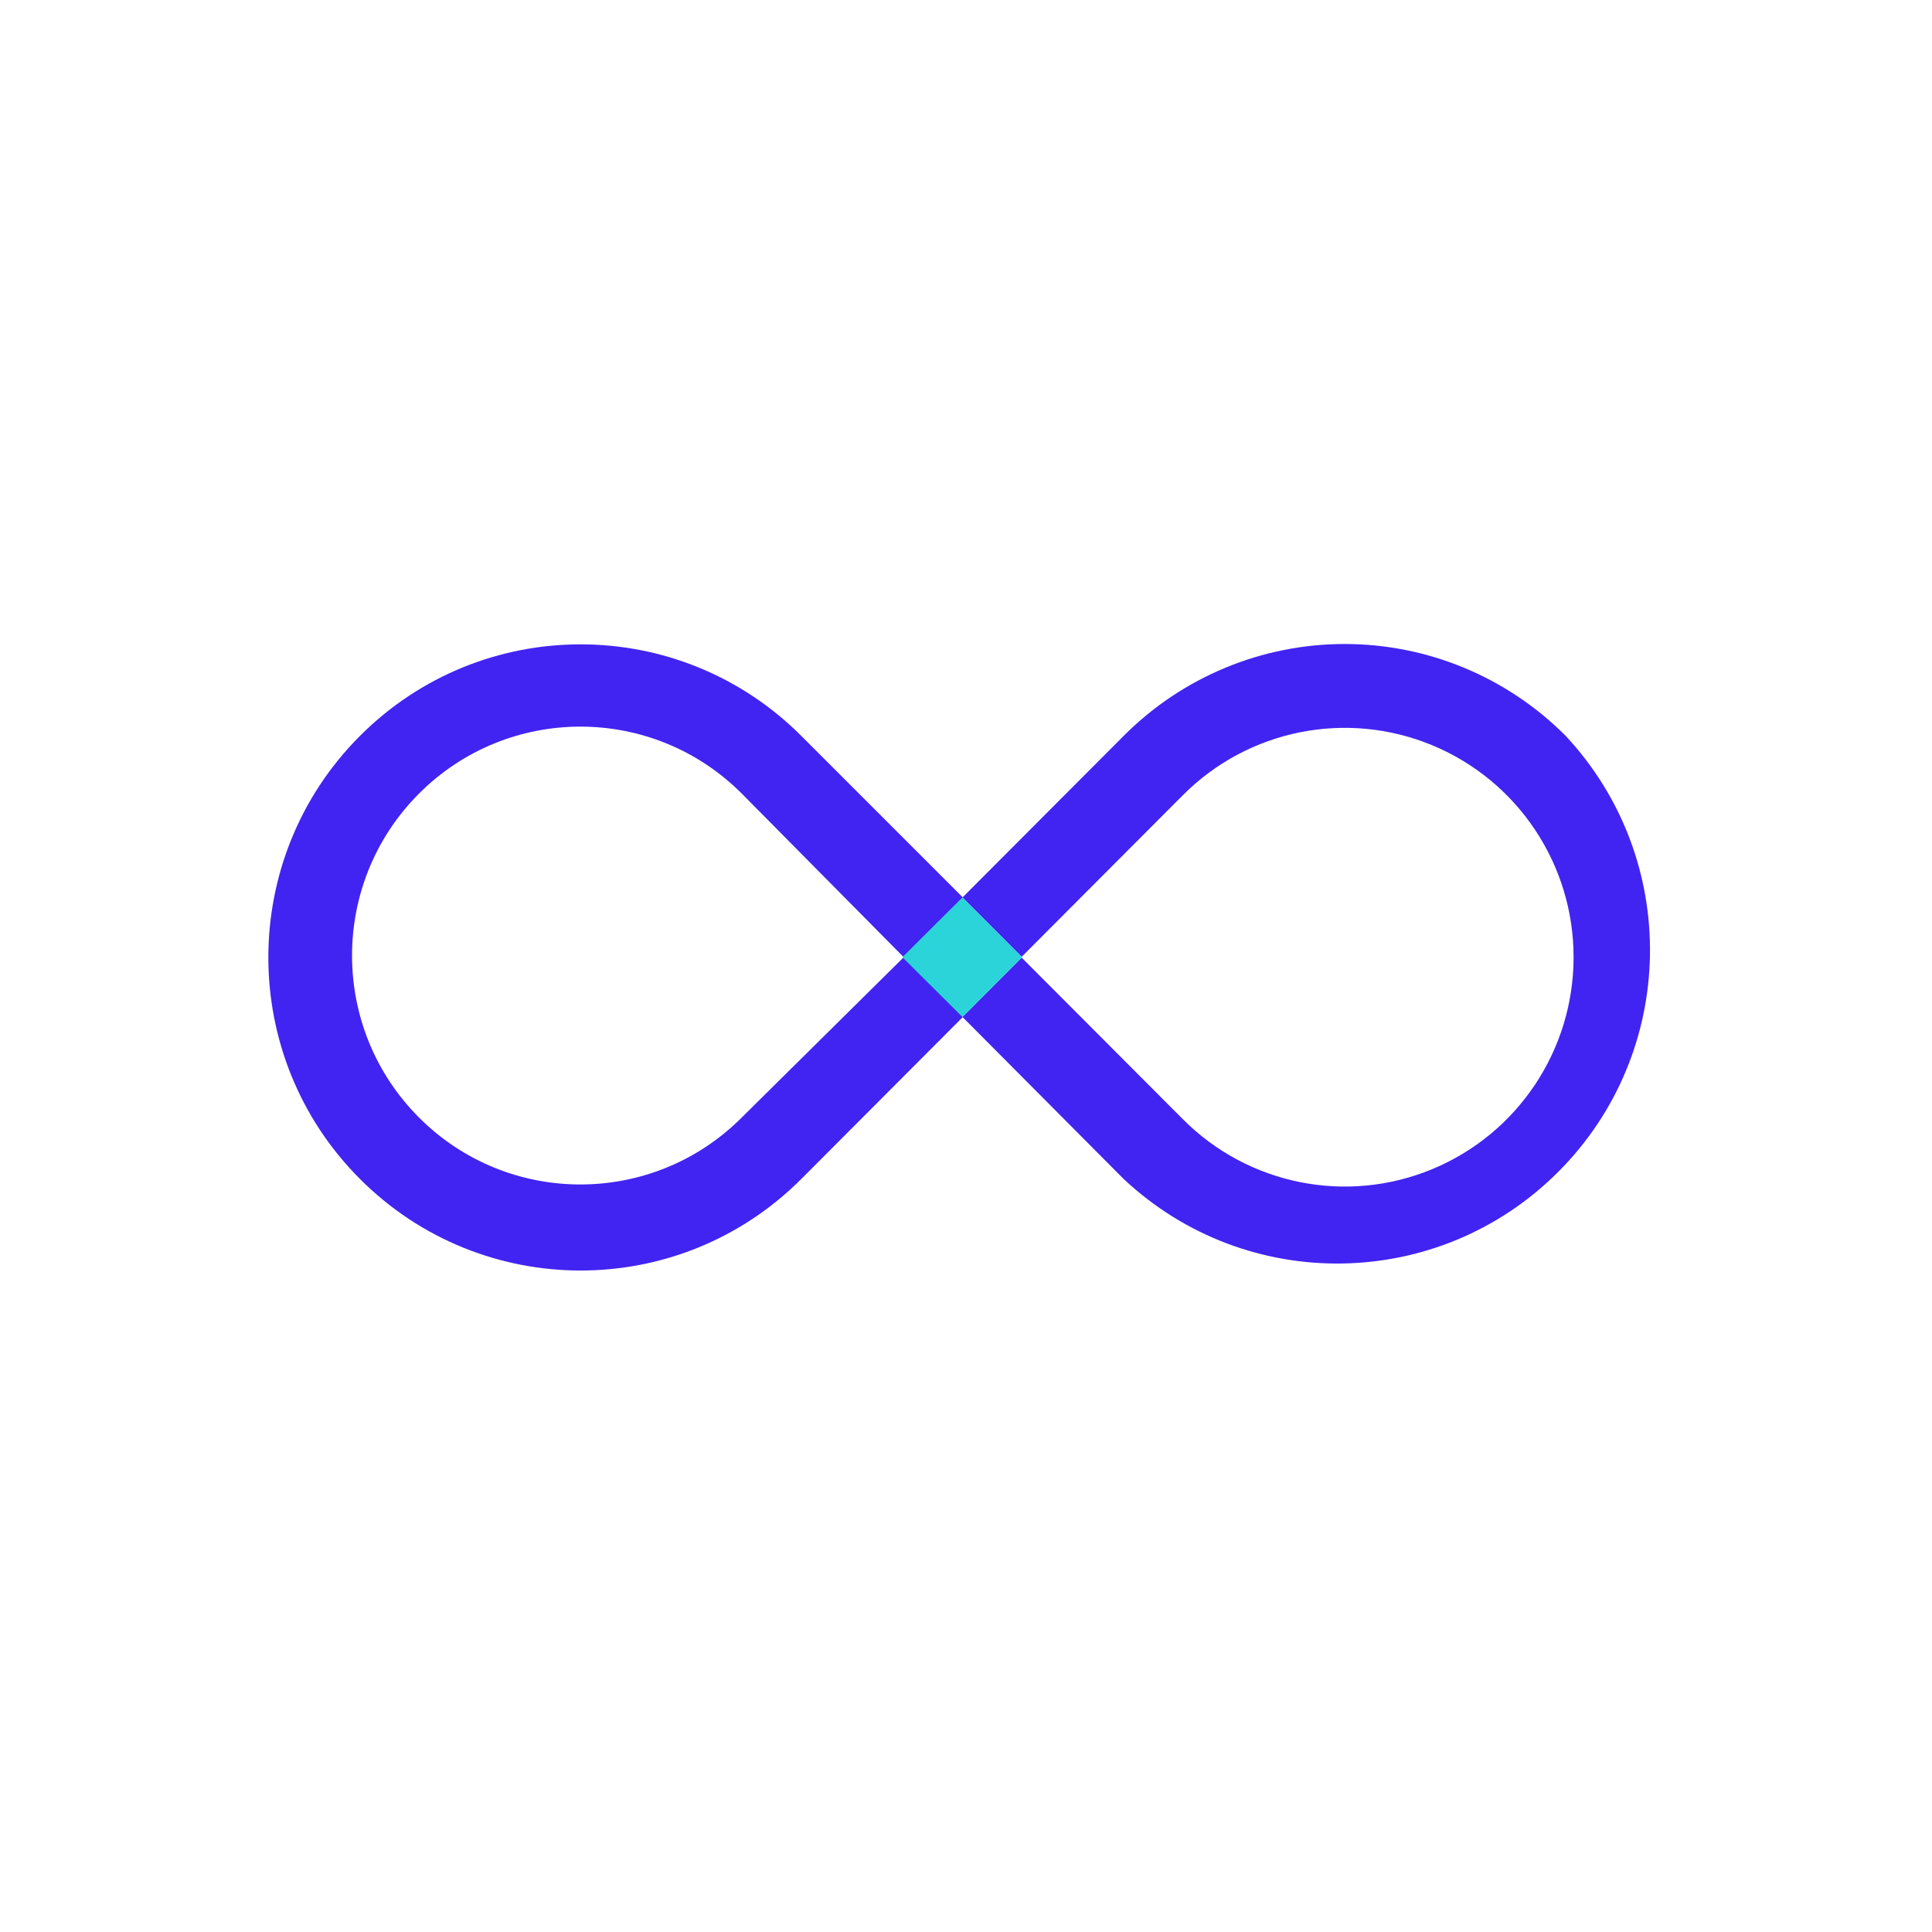 <svg width="72" height="72" viewBox="0 0 72 72" fill="none" xmlns="http://www.w3.org/2000/svg">
<path d="M38.067 35.681L38.078 35.668L38.089 35.681L38.078 35.691L38.067 35.681ZM27.641 41.648C24.316 44.975 18.93 44.973 15.61 41.642C12.289 38.31 12.289 32.911 15.61 29.58C18.93 26.249 24.316 26.245 27.641 29.572L33.664 35.657L35.885 33.447L29.862 27.425C25.315 22.873 17.949 22.876 13.407 27.432C8.865 31.988 8.865 39.373 13.407 43.929C17.949 48.485 25.315 48.489 29.862 43.937L35.885 37.899L33.664 35.688L27.641 41.648Z" fill="#4124F1"/>
<path d="M58.349 27.424C56.165 25.231 53.202 24 50.112 24C47.022 24 44.059 25.232 41.876 27.424L35.869 33.446L38.075 35.657L44.083 29.634C46.52 27.186 50.188 26.452 53.376 27.774C56.564 29.096 58.643 32.213 58.643 35.672C58.643 39.131 56.564 42.249 53.376 43.57C50.188 44.893 46.52 44.158 44.083 41.71L38.075 35.689L35.869 37.9L41.876 43.938C46.466 48.242 53.633 48.122 58.077 43.666C62.522 39.211 62.641 32.026 58.349 27.424ZM33.654 35.682L33.665 35.671L33.676 35.682L33.665 35.693L33.654 35.682Z" fill="#4124F1"/>
<path d="M38.059 35.673L38.074 35.657L35.868 33.447L33.647 35.657L33.663 35.673L33.647 35.689L35.868 37.9L38.074 35.689L38.059 35.673Z" fill="#2AD4D9"/>
</svg>
